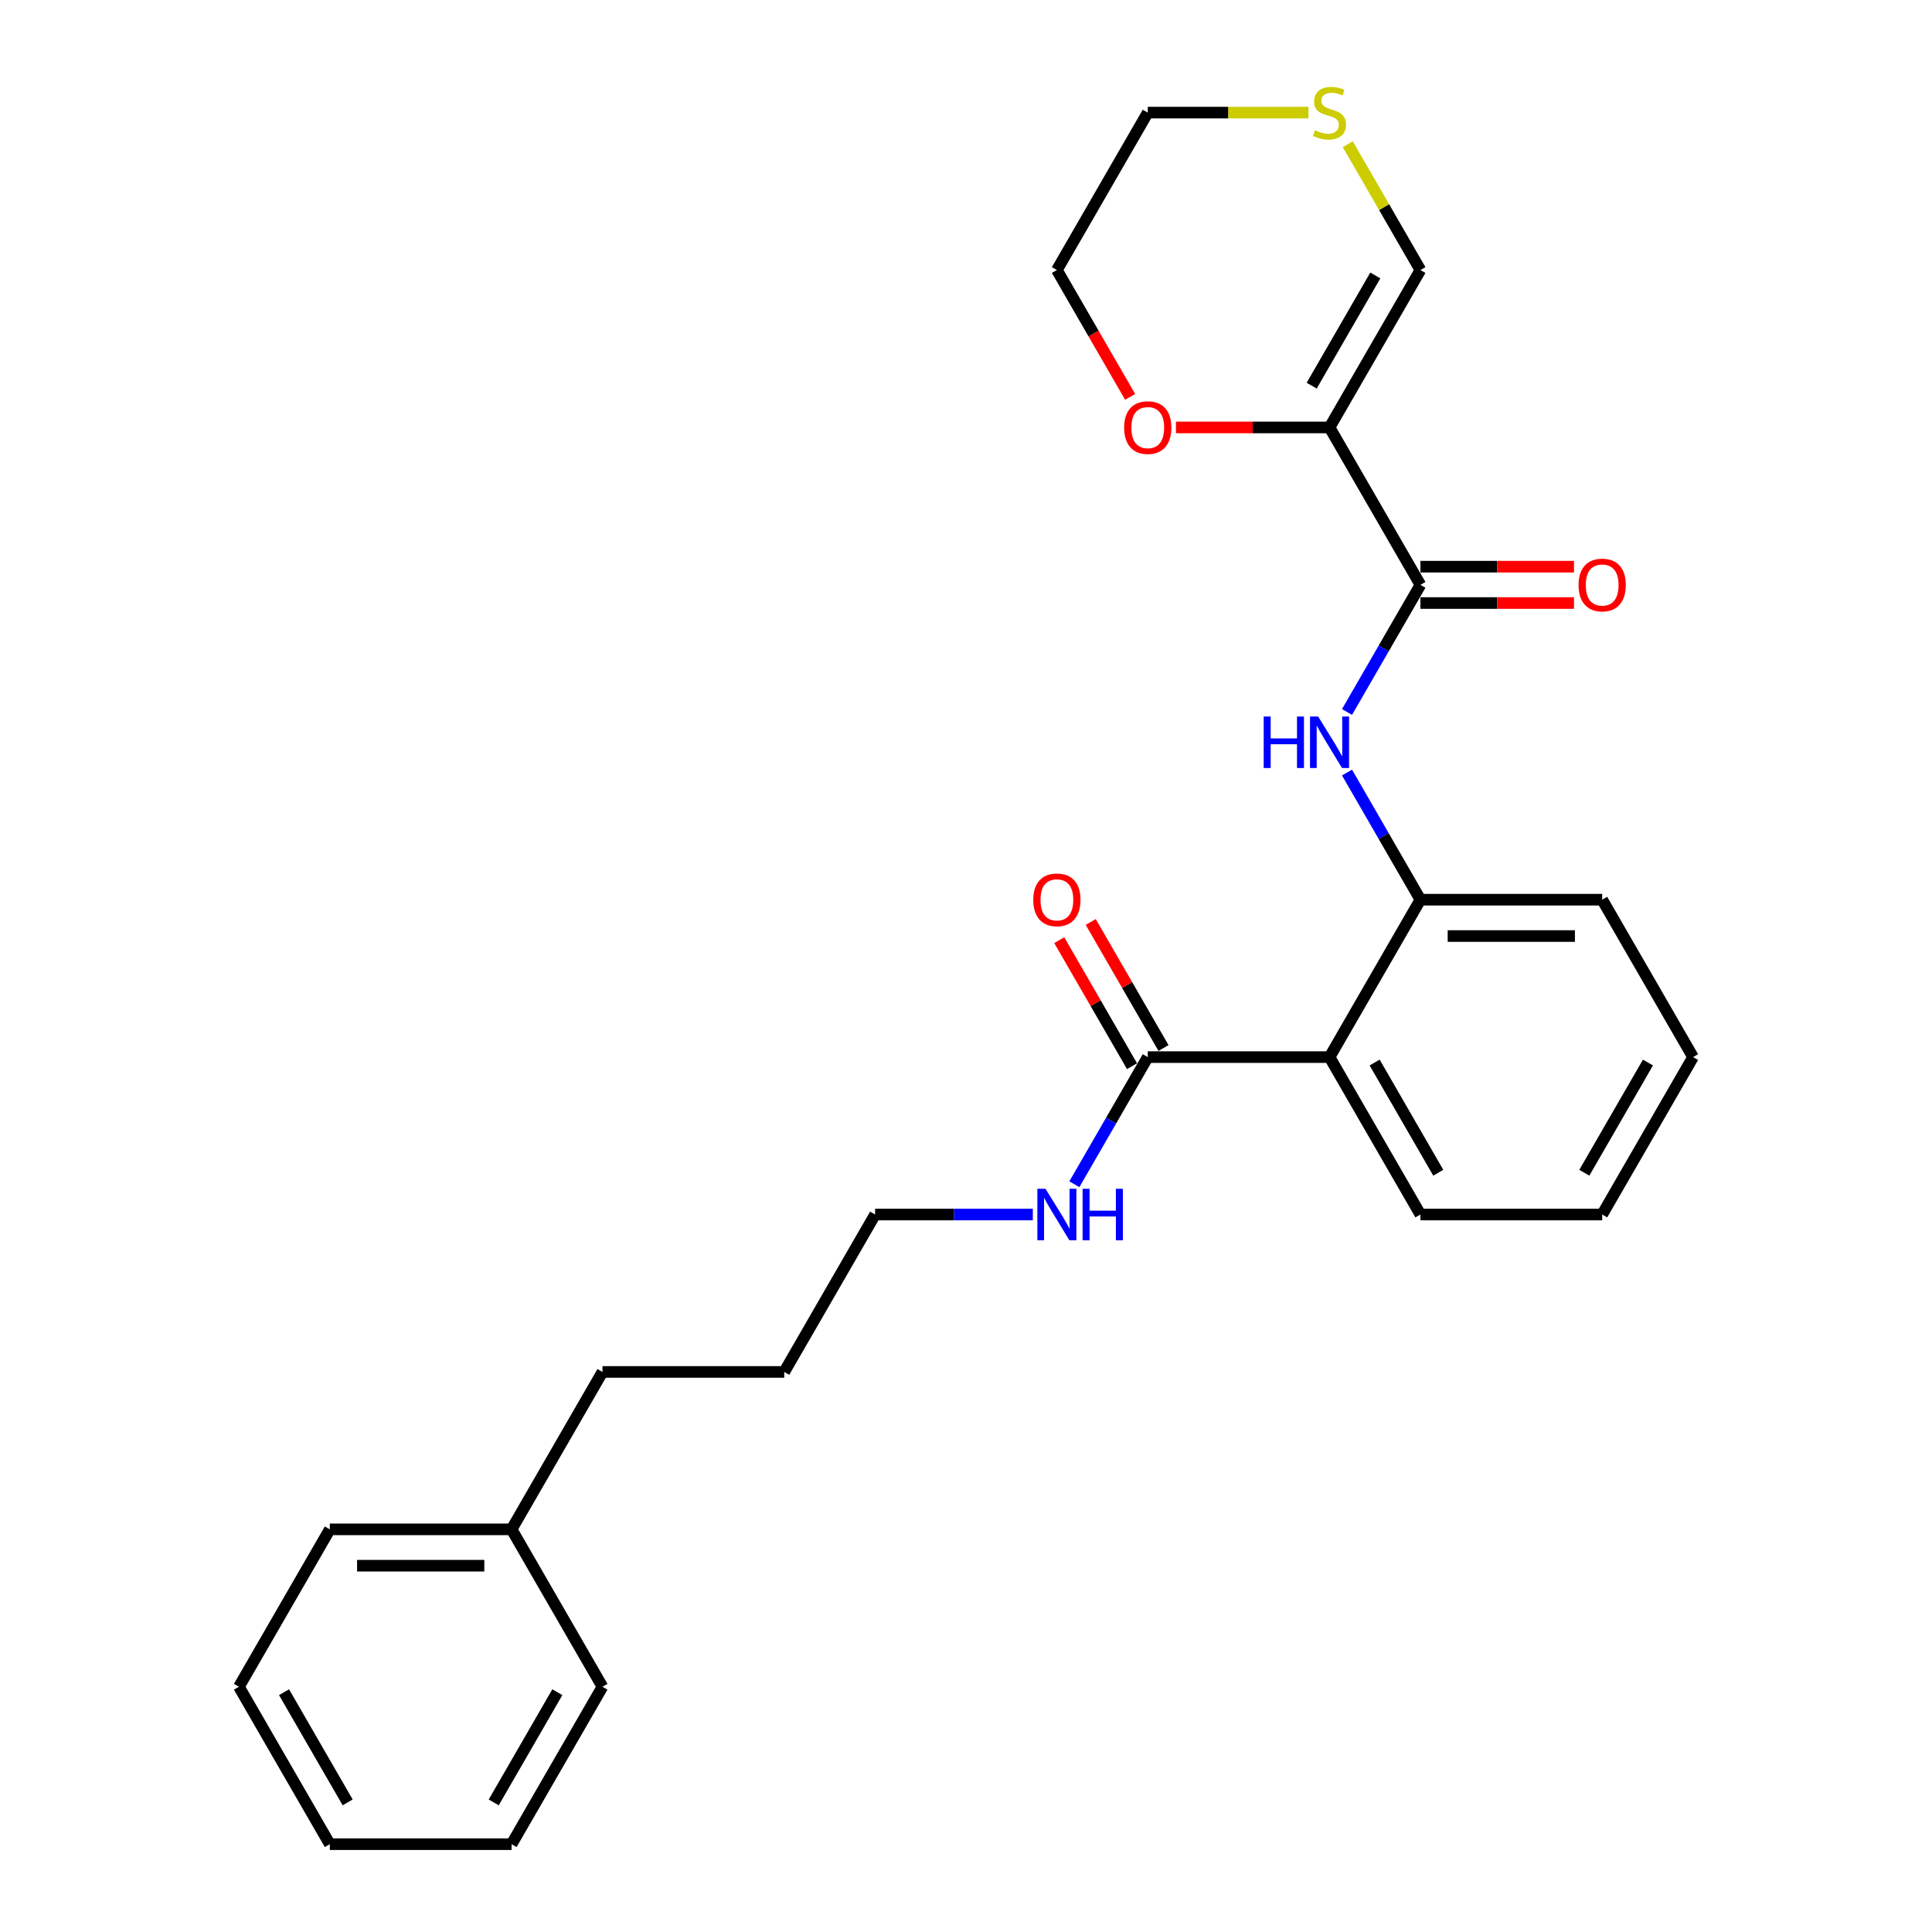 <?xml version='1.0' encoding='iso-8859-1'?>
<svg version='1.1' baseProfile='full'
              xmlns='http://www.w3.org/2000/svg'
                      xmlns:rdkit='http://www.rdkit.org/xml'
                      xmlns:xlink='http://www.w3.org/1999/xlink'
                  xml:space='preserve'
width='1000px' height='1000px' viewBox='0 0 1000 1000'>
<!-- END OF HEADER -->
<rect style='opacity:1.0;fill:#FFFFFF;stroke:none' width='1000' height='1000' x='0' y='0'> </rect>
<path class='bond-0' d='M 688.165,221.244 L 735.206,302.722' style='fill:none;fill-rule:evenodd;stroke:#000000;stroke-width:6px;stroke-linecap:butt;stroke-linejoin:miter;stroke-opacity:1' />
<path class='bond-5' d='M 688.165,221.244 L 735.206,139.766' style='fill:none;fill-rule:evenodd;stroke:#000000;stroke-width:6px;stroke-linecap:butt;stroke-linejoin:miter;stroke-opacity:1' />
<path class='bond-5' d='M 678.926,199.614 L 711.855,142.58' style='fill:none;fill-rule:evenodd;stroke:#000000;stroke-width:6px;stroke-linecap:butt;stroke-linejoin:miter;stroke-opacity:1' />
<path class='bond-6' d='M 688.165,221.244 L 648.415,221.244' style='fill:none;fill-rule:evenodd;stroke:#000000;stroke-width:6px;stroke-linecap:butt;stroke-linejoin:miter;stroke-opacity:1' />
<path class='bond-6' d='M 648.415,221.244 L 608.665,221.244' style='fill:none;fill-rule:evenodd;stroke:#FF0000;stroke-width:6px;stroke-linecap:butt;stroke-linejoin:miter;stroke-opacity:1' />
<path class='bond-2' d='M 735.206,302.722 L 716.211,335.624' style='fill:none;fill-rule:evenodd;stroke:#000000;stroke-width:6px;stroke-linecap:butt;stroke-linejoin:miter;stroke-opacity:1' />
<path class='bond-2' d='M 716.211,335.624 L 697.215,368.526' style='fill:none;fill-rule:evenodd;stroke:#0000FF;stroke-width:6px;stroke-linecap:butt;stroke-linejoin:miter;stroke-opacity:1' />
<path class='bond-8' d='M 735.206,312.13 L 774.956,312.13' style='fill:none;fill-rule:evenodd;stroke:#000000;stroke-width:6px;stroke-linecap:butt;stroke-linejoin:miter;stroke-opacity:1' />
<path class='bond-8' d='M 774.956,312.13 L 814.706,312.13' style='fill:none;fill-rule:evenodd;stroke:#FF0000;stroke-width:6px;stroke-linecap:butt;stroke-linejoin:miter;stroke-opacity:1' />
<path class='bond-8' d='M 735.206,293.314 L 774.956,293.314' style='fill:none;fill-rule:evenodd;stroke:#000000;stroke-width:6px;stroke-linecap:butt;stroke-linejoin:miter;stroke-opacity:1' />
<path class='bond-8' d='M 774.956,293.314 L 814.706,293.314' style='fill:none;fill-rule:evenodd;stroke:#FF0000;stroke-width:6px;stroke-linecap:butt;stroke-linejoin:miter;stroke-opacity:1' />
<path class='bond-1' d='M 688.165,547.156 L 735.206,465.678' style='fill:none;fill-rule:evenodd;stroke:#000000;stroke-width:6px;stroke-linecap:butt;stroke-linejoin:miter;stroke-opacity:1' />
<path class='bond-4' d='M 688.165,547.156 L 594.083,547.156' style='fill:none;fill-rule:evenodd;stroke:#000000;stroke-width:6px;stroke-linecap:butt;stroke-linejoin:miter;stroke-opacity:1' />
<path class='bond-11' d='M 688.165,547.156 L 735.206,628.634' style='fill:none;fill-rule:evenodd;stroke:#000000;stroke-width:6px;stroke-linecap:butt;stroke-linejoin:miter;stroke-opacity:1' />
<path class='bond-11' d='M 711.517,549.969 L 744.446,607.004' style='fill:none;fill-rule:evenodd;stroke:#000000;stroke-width:6px;stroke-linecap:butt;stroke-linejoin:miter;stroke-opacity:1' />
<path class='bond-3' d='M 697.215,399.874 L 716.211,432.776' style='fill:none;fill-rule:evenodd;stroke:#0000FF;stroke-width:6px;stroke-linecap:butt;stroke-linejoin:miter;stroke-opacity:1' />
<path class='bond-3' d='M 716.211,432.776 L 735.206,465.678' style='fill:none;fill-rule:evenodd;stroke:#000000;stroke-width:6px;stroke-linecap:butt;stroke-linejoin:miter;stroke-opacity:1' />
<path class='bond-12' d='M 735.206,465.678 L 829.289,465.678' style='fill:none;fill-rule:evenodd;stroke:#000000;stroke-width:6px;stroke-linecap:butt;stroke-linejoin:miter;stroke-opacity:1' />
<path class='bond-12' d='M 749.319,484.494 L 815.177,484.494' style='fill:none;fill-rule:evenodd;stroke:#000000;stroke-width:6px;stroke-linecap:butt;stroke-linejoin:miter;stroke-opacity:1' />
<path class='bond-9' d='M 602.23,542.452 L 583.397,509.832' style='fill:none;fill-rule:evenodd;stroke:#000000;stroke-width:6px;stroke-linecap:butt;stroke-linejoin:miter;stroke-opacity:1' />
<path class='bond-9' d='M 583.397,509.832 L 564.564,477.212' style='fill:none;fill-rule:evenodd;stroke:#FF0000;stroke-width:6px;stroke-linecap:butt;stroke-linejoin:miter;stroke-opacity:1' />
<path class='bond-9' d='M 585.935,551.86 L 567.102,519.24' style='fill:none;fill-rule:evenodd;stroke:#000000;stroke-width:6px;stroke-linecap:butt;stroke-linejoin:miter;stroke-opacity:1' />
<path class='bond-9' d='M 567.102,519.24 L 548.269,486.621' style='fill:none;fill-rule:evenodd;stroke:#FF0000;stroke-width:6px;stroke-linecap:butt;stroke-linejoin:miter;stroke-opacity:1' />
<path class='bond-10' d='M 594.083,547.156 L 575.087,580.058' style='fill:none;fill-rule:evenodd;stroke:#000000;stroke-width:6px;stroke-linecap:butt;stroke-linejoin:miter;stroke-opacity:1' />
<path class='bond-10' d='M 575.087,580.058 L 556.091,612.96' style='fill:none;fill-rule:evenodd;stroke:#0000FF;stroke-width:6px;stroke-linecap:butt;stroke-linejoin:miter;stroke-opacity:1' />
<path class='bond-7' d='M 735.206,139.766 L 716.406,107.203' style='fill:none;fill-rule:evenodd;stroke:#000000;stroke-width:6px;stroke-linecap:butt;stroke-linejoin:miter;stroke-opacity:1' />
<path class='bond-7' d='M 716.406,107.203 L 697.606,74.64' style='fill:none;fill-rule:evenodd;stroke:#CCCC00;stroke-width:6px;stroke-linecap:butt;stroke-linejoin:miter;stroke-opacity:1' />
<path class='bond-15' d='M 584.946,205.42 L 565.994,172.593' style='fill:none;fill-rule:evenodd;stroke:#FF0000;stroke-width:6px;stroke-linecap:butt;stroke-linejoin:miter;stroke-opacity:1' />
<path class='bond-15' d='M 565.994,172.593 L 547.041,139.766' style='fill:none;fill-rule:evenodd;stroke:#000000;stroke-width:6px;stroke-linecap:butt;stroke-linejoin:miter;stroke-opacity:1' />
<path class='bond-26' d='M 677.27,58.288 L 635.677,58.288' style='fill:none;fill-rule:evenodd;stroke:#CCCC00;stroke-width:6px;stroke-linecap:butt;stroke-linejoin:miter;stroke-opacity:1' />
<path class='bond-26' d='M 635.677,58.288 L 594.083,58.288' style='fill:none;fill-rule:evenodd;stroke:#000000;stroke-width:6px;stroke-linecap:butt;stroke-linejoin:miter;stroke-opacity:1' />
<path class='bond-16' d='M 534.585,628.634 L 493.772,628.634' style='fill:none;fill-rule:evenodd;stroke:#0000FF;stroke-width:6px;stroke-linecap:butt;stroke-linejoin:miter;stroke-opacity:1' />
<path class='bond-16' d='M 493.772,628.634 L 452.959,628.634' style='fill:none;fill-rule:evenodd;stroke:#000000;stroke-width:6px;stroke-linecap:butt;stroke-linejoin:miter;stroke-opacity:1' />
<path class='bond-27' d='M 735.206,628.634 L 829.289,628.634' style='fill:none;fill-rule:evenodd;stroke:#000000;stroke-width:6px;stroke-linecap:butt;stroke-linejoin:miter;stroke-opacity:1' />
<path class='bond-22' d='M 829.289,465.678 L 876.33,547.156' style='fill:none;fill-rule:evenodd;stroke:#000000;stroke-width:6px;stroke-linecap:butt;stroke-linejoin:miter;stroke-opacity:1' />
<path class='bond-13' d='M 264.794,791.59 L 311.835,710.112' style='fill:none;fill-rule:evenodd;stroke:#000000;stroke-width:6px;stroke-linecap:butt;stroke-linejoin:miter;stroke-opacity:1' />
<path class='bond-18' d='M 264.794,791.59 L 170.711,791.59' style='fill:none;fill-rule:evenodd;stroke:#000000;stroke-width:6px;stroke-linecap:butt;stroke-linejoin:miter;stroke-opacity:1' />
<path class='bond-18' d='M 250.681,810.406 L 184.823,810.406' style='fill:none;fill-rule:evenodd;stroke:#000000;stroke-width:6px;stroke-linecap:butt;stroke-linejoin:miter;stroke-opacity:1' />
<path class='bond-19' d='M 264.794,791.59 L 311.835,873.068' style='fill:none;fill-rule:evenodd;stroke:#000000;stroke-width:6px;stroke-linecap:butt;stroke-linejoin:miter;stroke-opacity:1' />
<path class='bond-14' d='M 594.083,58.288 L 547.041,139.766' style='fill:none;fill-rule:evenodd;stroke:#000000;stroke-width:6px;stroke-linecap:butt;stroke-linejoin:miter;stroke-opacity:1' />
<path class='bond-20' d='M 452.959,628.634 L 405.917,710.112' style='fill:none;fill-rule:evenodd;stroke:#000000;stroke-width:6px;stroke-linecap:butt;stroke-linejoin:miter;stroke-opacity:1' />
<path class='bond-17' d='M 311.835,710.112 L 405.917,710.112' style='fill:none;fill-rule:evenodd;stroke:#000000;stroke-width:6px;stroke-linecap:butt;stroke-linejoin:miter;stroke-opacity:1' />
<path class='bond-23' d='M 170.711,791.59 L 123.67,873.068' style='fill:none;fill-rule:evenodd;stroke:#000000;stroke-width:6px;stroke-linecap:butt;stroke-linejoin:miter;stroke-opacity:1' />
<path class='bond-24' d='M 311.835,873.068 L 264.794,954.545' style='fill:none;fill-rule:evenodd;stroke:#000000;stroke-width:6px;stroke-linecap:butt;stroke-linejoin:miter;stroke-opacity:1' />
<path class='bond-24' d='M 288.483,875.881 L 255.554,932.916' style='fill:none;fill-rule:evenodd;stroke:#000000;stroke-width:6px;stroke-linecap:butt;stroke-linejoin:miter;stroke-opacity:1' />
<path class='bond-21' d='M 829.289,628.634 L 876.33,547.156' style='fill:none;fill-rule:evenodd;stroke:#000000;stroke-width:6px;stroke-linecap:butt;stroke-linejoin:miter;stroke-opacity:1' />
<path class='bond-21' d='M 820.05,607.004 L 852.979,549.969' style='fill:none;fill-rule:evenodd;stroke:#000000;stroke-width:6px;stroke-linecap:butt;stroke-linejoin:miter;stroke-opacity:1' />
<path class='bond-28' d='M 123.67,873.068 L 170.711,954.545' style='fill:none;fill-rule:evenodd;stroke:#000000;stroke-width:6px;stroke-linecap:butt;stroke-linejoin:miter;stroke-opacity:1' />
<path class='bond-28' d='M 147.021,875.881 L 179.95,932.916' style='fill:none;fill-rule:evenodd;stroke:#000000;stroke-width:6px;stroke-linecap:butt;stroke-linejoin:miter;stroke-opacity:1' />
<path class='bond-25' d='M 264.794,954.545 L 170.711,954.545' style='fill:none;fill-rule:evenodd;stroke:#000000;stroke-width:6px;stroke-linecap:butt;stroke-linejoin:miter;stroke-opacity:1' />
<path  class='atom-3' d='M 654.088 370.878
L 657.701 370.878
L 657.701 382.205
L 671.324 382.205
L 671.324 370.878
L 674.937 370.878
L 674.937 397.522
L 671.324 397.522
L 671.324 385.216
L 657.701 385.216
L 657.701 397.522
L 654.088 397.522
L 654.088 370.878
' fill='#0000FF'/>
<path  class='atom-3' d='M 682.276 370.878
L 691.006 384.99
Q 691.872 386.383, 693.264 388.904
Q 694.657 391.426, 694.732 391.576
L 694.732 370.878
L 698.27 370.878
L 698.27 397.522
L 694.619 397.522
L 685.249 382.093
Q 684.157 380.286, 682.991 378.216
Q 681.862 376.147, 681.523 375.507
L 681.523 397.522
L 678.061 397.522
L 678.061 370.878
L 682.276 370.878
' fill='#0000FF'/>
<path  class='atom-7' d='M 581.852 221.319
Q 581.852 214.922, 585.013 211.347
Q 588.174 207.772, 594.083 207.772
Q 599.991 207.772, 603.152 211.347
Q 606.313 214.922, 606.313 221.319
Q 606.313 227.792, 603.115 231.48
Q 599.916 235.131, 594.083 235.131
Q 588.212 235.131, 585.013 231.48
Q 581.852 227.83, 581.852 221.319
M 594.083 232.12
Q 598.147 232.12, 600.33 229.411
Q 602.55 226.663, 602.55 221.319
Q 602.55 216.088, 600.33 213.454
Q 598.147 210.782, 594.083 210.782
Q 590.018 210.782, 587.798 213.417
Q 585.615 216.051, 585.615 221.319
Q 585.615 226.701, 587.798 229.411
Q 590.018 232.12, 594.083 232.12
' fill='#FF0000'/>
<path  class='atom-8' d='M 680.639 67.433
Q 680.94 67.546, 682.182 68.073
Q 683.423 68.6, 684.778 68.939
Q 686.171 69.24, 687.525 69.24
Q 690.047 69.24, 691.515 68.035
Q 692.982 66.793, 692.982 64.648
Q 692.982 63.181, 692.23 62.278
Q 691.515 61.374, 690.386 60.885
Q 689.257 60.396, 687.375 59.831
Q 685.004 59.116, 683.574 58.439
Q 682.182 57.761, 681.165 56.331
Q 680.187 54.901, 680.187 52.493
Q 680.187 49.144, 682.445 47.074
Q 684.741 45.004, 689.257 45.004
Q 692.342 45.004, 695.842 46.472
L 694.977 49.369
Q 691.778 48.052, 689.369 48.052
Q 686.773 48.052, 685.343 49.144
Q 683.913 50.197, 683.95 52.041
Q 683.95 53.471, 684.665 54.337
Q 685.418 55.203, 686.472 55.692
Q 687.563 56.181, 689.369 56.745
Q 691.778 57.498, 693.208 58.251
Q 694.638 59.003, 695.654 60.546
Q 696.708 62.052, 696.708 64.648
Q 696.708 68.336, 694.224 70.331
Q 691.778 72.288, 687.676 72.288
Q 685.305 72.288, 683.499 71.761
Q 681.73 71.272, 679.622 70.406
L 680.639 67.433
' fill='#CCCC00'/>
<path  class='atom-9' d='M 817.058 302.797
Q 817.058 296.4, 820.22 292.825
Q 823.381 289.25, 829.289 289.25
Q 835.197 289.25, 838.359 292.825
Q 841.52 296.4, 841.52 302.797
Q 841.52 309.27, 838.321 312.958
Q 835.122 316.609, 829.289 316.609
Q 823.418 316.609, 820.22 312.958
Q 817.058 309.308, 817.058 302.797
M 829.289 313.598
Q 833.353 313.598, 835.536 310.889
Q 837.757 308.141, 837.757 302.797
Q 837.757 297.566, 835.536 294.932
Q 833.353 292.26, 829.289 292.26
Q 825.225 292.26, 823.004 294.894
Q 820.822 297.529, 820.822 302.797
Q 820.822 308.179, 823.004 310.889
Q 825.225 313.598, 829.289 313.598
' fill='#FF0000'/>
<path  class='atom-10' d='M 534.811 465.753
Q 534.811 459.356, 537.972 455.78
Q 541.133 452.205, 547.041 452.205
Q 552.95 452.205, 556.111 455.78
Q 559.272 459.356, 559.272 465.753
Q 559.272 472.226, 556.073 475.914
Q 552.874 479.565, 547.041 479.565
Q 541.171 479.565, 537.972 475.914
Q 534.811 472.264, 534.811 465.753
M 547.041 476.554
Q 551.106 476.554, 553.288 473.844
Q 555.509 471.097, 555.509 465.753
Q 555.509 460.522, 553.288 457.888
Q 551.106 455.216, 547.041 455.216
Q 542.977 455.216, 540.757 457.85
Q 538.574 460.485, 538.574 465.753
Q 538.574 471.135, 540.757 473.844
Q 542.977 476.554, 547.041 476.554
' fill='#FF0000'/>
<path  class='atom-11' d='M 541.152 615.312
L 549.883 629.424
Q 550.748 630.817, 552.141 633.338
Q 553.533 635.859, 553.608 636.01
L 553.608 615.312
L 557.146 615.312
L 557.146 641.956
L 553.495 641.956
L 544.125 626.526
Q 543.033 624.72, 541.867 622.65
Q 540.738 620.58, 540.399 619.941
L 540.399 641.956
L 536.937 641.956
L 536.937 615.312
L 541.152 615.312
' fill='#0000FF'/>
<path  class='atom-11' d='M 560.345 615.312
L 563.957 615.312
L 563.957 626.639
L 577.581 626.639
L 577.581 615.312
L 581.193 615.312
L 581.193 641.956
L 577.581 641.956
L 577.581 629.65
L 563.957 629.65
L 563.957 641.956
L 560.345 641.956
L 560.345 615.312
' fill='#0000FF'/>
</svg>

